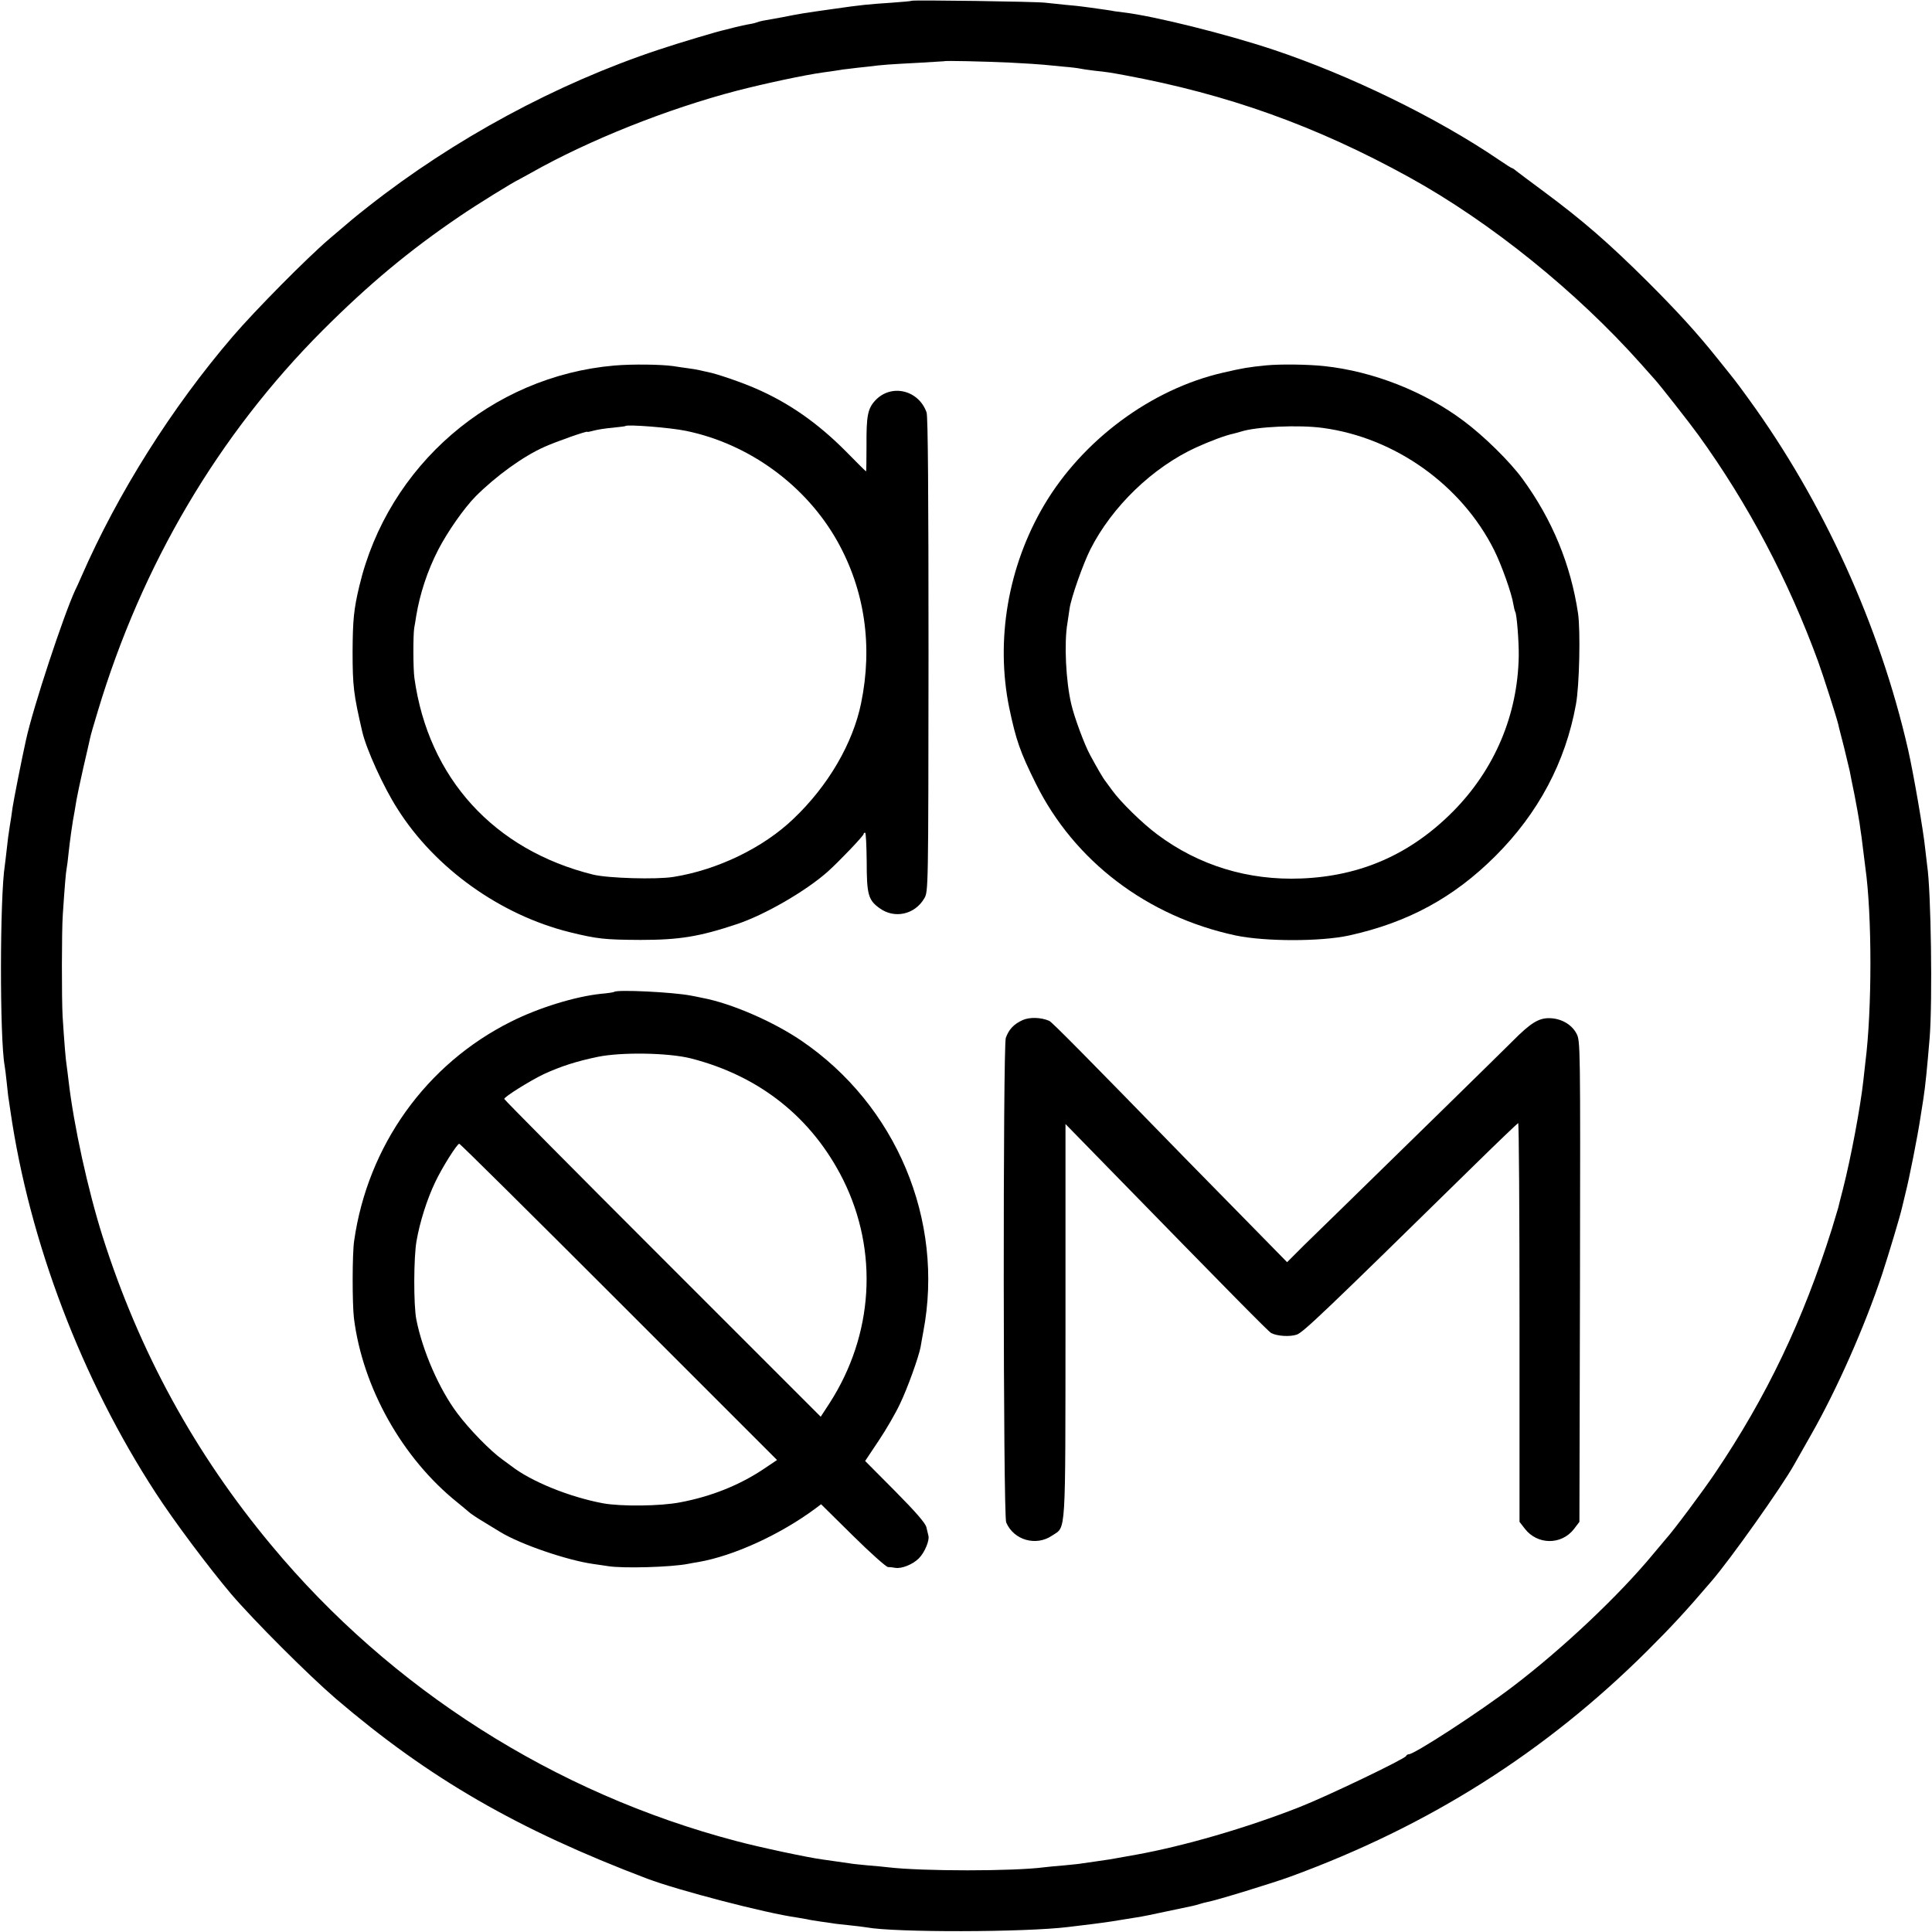<?xml version="1.0" standalone="no"?>
<!DOCTYPE svg PUBLIC "-//W3C//DTD SVG 20010904//EN"
 "http://www.w3.org/TR/2001/REC-SVG-20010904/DTD/svg10.dtd">
<svg version="1.0" xmlns="http://www.w3.org/2000/svg"
 width="1000pt" height="1000pt" viewBox="0 0 1000 1000"
 preserveAspectRatio="xMidYMid meet">
<g transform="translate(0,1000) scale(0.1,-0.1)"
fill="#000000" stroke="none">
<path d="M4719 9996 c-2 -2 -49 -6 -104 -10 -119 -8 -155 -11 -300 -32 -163
-23 -169 -24 -270 -44 -27 -5 -65 -12 -84 -15 -19 -3 -37 -8 -41 -10 -4 -2
-22 -7 -41 -10 -19 -3 -52 -11 -74 -16 -22 -6 -47 -12 -55 -14 -31 -6 -239
-68 -340 -102 -528 -175 -1061 -463 -1505 -813 -75 -59 -78 -62 -200 -166
-116 -99 -384 -370 -499 -504 -317 -369 -597 -814 -785 -1245 -12 -27 -26 -59
-32 -70 -60 -130 -217 -604 -254 -773 -21 -93 -65 -317 -70 -352 -3 -25 -10
-70 -15 -100 -5 -30 -12 -82 -15 -115 -4 -33 -8 -71 -10 -84 -26 -162 -27
-895 -1 -1037 2 -11 7 -50 11 -89 4 -38 8 -77 10 -85 1 -8 5 -36 9 -61 98
-676 369 -1389 753 -1978 92 -142 270 -380 389 -521 117 -137 400 -420 543
-543 482 -412 939 -676 1611 -931 159 -60 615 -179 775 -201 17 -3 40 -7 52
-9 11 -3 43 -8 70 -12 26 -3 55 -8 63 -9 8 -2 47 -6 85 -10 39 -4 79 -9 90
-11 144 -27 819 -26 1045 2 71 8 196 24 225 29 76 12 93 15 130 21 22 3 92 17
155 31 63 13 123 26 133 28 10 2 27 7 37 10 10 3 27 8 38 10 46 8 345 100 432
132 718 263 1318 643 1846 1168 129 129 196 201 332 360 97 112 365 490 429
605 11 19 49 87 85 150 137 240 280 565 370 835 34 104 93 300 103 345 2 8 10
42 18 75 19 74 63 296 77 390 6 39 13 81 15 95 11 70 20 165 33 320 15 192 7
759 -13 890 -2 14 -6 52 -10 85 -9 93 -62 398 -89 516 -147 642 -439 1283
-825 1814 -74 102 -65 89 -162 210 -107 134 -208 244 -359 395 -202 201 -336
318 -544 472 -66 49 -129 96 -139 104 -9 8 -19 14 -21 14 -3 0 -33 19 -68 43
-322 219 -772 438 -1168 570 -243 81 -616 174 -776 193 -23 3 -51 6 -62 9 -11
2 -42 6 -69 10 -26 4 -59 8 -73 10 -14 2 -56 7 -95 10 -38 4 -86 9 -105 11
-44 6 -685 15 -691 10z m508 -320 c79 -4 157 -9 175 -11 18 -2 65 -6 103 -10
39 -3 77 -8 85 -10 8 -2 42 -7 75 -11 68 -7 78 -9 155 -23 535 -99 993 -263
1475 -529 419 -231 866 -592 1198 -965 34 -38 67 -75 72 -81 22 -23 182 -227
226 -288 258 -357 466 -752 620 -1173 28 -78 93 -281 104 -325 1 -8 15 -60 29
-115 13 -55 27 -111 30 -125 2 -14 14 -70 25 -125 11 -55 22 -120 26 -145 3
-25 8 -56 10 -70 2 -14 6 -50 10 -80 4 -30 8 -66 10 -80 35 -247 35 -736 0
-1010 -2 -19 -7 -60 -10 -90 -15 -138 -64 -400 -106 -565 -12 -44 -22 -87 -24
-95 -2 -8 -17 -58 -33 -110 -149 -473 -337 -868 -605 -1265 -59 -88 -217 -300
-254 -340 -10 -12 -38 -45 -63 -75 -177 -215 -470 -492 -729 -689 -173 -132
-510 -351 -539 -351 -6 0 -12 -4 -14 -9 -6 -15 -408 -208 -553 -265 -278 -109
-597 -201 -845 -246 -63 -11 -124 -22 -135 -24 -11 -2 -45 -7 -75 -11 -30 -4
-62 -9 -70 -10 -8 -2 -49 -6 -90 -10 -41 -3 -88 -8 -105 -10 -161 -21 -631
-21 -809 0 -17 2 -65 7 -106 10 -41 4 -82 8 -90 10 -14 2 -104 15 -140 20 -72
9 -331 64 -450 96 -939 247 -1786 786 -2404 1529 -398 477 -686 1005 -875
1600 -76 241 -149 573 -176 805 -3 28 -8 64 -10 80 -5 29 -12 114 -21 255 -5
91 -5 441 1 525 10 152 16 221 20 240 2 11 7 47 10 80 6 57 20 161 31 215 2
14 7 41 10 60 3 19 19 94 35 165 17 72 32 140 35 153 2 12 20 75 40 140 228
760 625 1432 1164 1972 239 239 449 414 710 591 88 60 275 176 310 192 8 4 35
19 60 33 297 168 702 330 1066 425 144 37 349 81 444 94 25 3 56 8 70 10 14 3
43 7 65 9 22 3 66 8 97 11 77 10 111 12 263 20 72 4 131 8 132 8 3 4 205 -1
340 -7z"/>
<path d="M3180 8108 c-636 -55 -1172 -518 -1320 -1141 -29 -121 -34 -176 -35
-337 0 -181 5 -223 50 -417 21 -91 110 -287 182 -399 194 -308 533 -550 892
-639 143 -35 180 -39 366 -40 201 0 305 17 497 81 146 48 361 173 473 273 60
54 185 185 185 194 0 4 3 7 8 7 4 0 7 -67 8 -148 0 -172 8 -201 67 -243 77
-56 182 -33 231 51 21 35 21 44 22 1260 0 838 -3 1235 -10 1255 -41 117 -183
150 -265 63 -40 -43 -47 -80 -46 -235 0 -73 -1 -133 -2 -133 -2 0 -49 47 -105
104 -145 146 -295 251 -466 325 -70 31 -204 77 -247 85 -11 2 -31 7 -45 10
-14 3 -41 8 -60 10 -19 3 -53 7 -75 11 -63 9 -212 11 -305 3z m370 -338 c327
-67 622 -282 785 -573 141 -253 183 -540 122 -837 -43 -209 -171 -428 -350
-598 -156 -150 -394 -265 -622 -301 -87 -14 -337 -7 -415 12 -513 127 -853
500 -925 1017 -7 51 -7 222 -1 260 3 14 7 41 10 60 19 116 58 235 114 344 48
93 133 215 194 277 104 104 245 207 356 256 62 28 222 84 222 78 0 -2 15 1 33
6 17 5 61 12 97 15 36 4 66 7 67 9 12 9 231 -8 313 -25z"/>
<path d="M6555 8109 c-91 -9 -122 -14 -225 -38 -371 -85 -726 -348 -926 -686
-187 -317 -252 -699 -180 -1050 35 -166 56 -227 137 -390 199 -402 577 -689
1035 -787 153 -32 440 -32 587 0 304 67 542 196 758 412 221 221 362 485 416
784 18 97 24 379 11 471 -38 253 -133 485 -288 697 -64 88 -200 222 -304 299
-202 152 -468 257 -721 284 -82 9 -225 11 -300 4z m292 -324 c373 -50 718
-295 887 -633 38 -76 91 -225 99 -279 3 -17 7 -35 10 -40 8 -14 19 -154 18
-228 -5 -306 -125 -588 -341 -806 -220 -221 -477 -334 -785 -346 -274 -11
-530 67 -745 228 -78 58 -191 169 -234 229 -14 19 -29 40 -33 45 -12 14 -45
71 -80 136 -29 52 -83 198 -98 264 -28 118 -38 316 -20 420 3 22 8 55 11 74 7
54 70 233 108 308 112 221 322 424 547 527 72 33 156 64 192 71 10 3 28 7 40
11 80 26 302 36 424 19z"/>
<path d="M3179 4866 c-2 -2 -33 -7 -69 -10 -133 -14 -322 -72 -465 -144 -439
-219 -742 -642 -812 -1135 -10 -67 -10 -325 -1 -400 45 -359 250 -725 536
-954 26 -21 53 -44 60 -50 7 -7 43 -31 80 -53 37 -23 74 -45 82 -50 105 -64
346 -146 480 -165 25 -3 59 -9 75 -11 74 -13 331 -6 419 12 12 2 35 7 51 9
183 32 421 141 603 275 l32 24 164 -162 c90 -89 172 -162 182 -163 11 0 27 -2
37 -4 33 -6 91 17 123 49 30 30 57 94 49 119 -2 7 -6 26 -10 42 -5 21 -54 78
-162 187 l-155 156 70 105 c39 58 88 143 110 190 40 83 97 243 107 295 2 15 9
50 14 79 110 577 -140 1173 -632 1507 -146 99 -362 193 -512 221 -22 5 -49 10
-60 12 -94 18 -382 32 -396 19z m396 -344 c357 -91 628 -307 789 -628 184
-370 158 -803 -71 -1158 l-45 -69 -819 819 c-450 450 -819 822 -819 826 0 11
133 94 204 128 89 41 170 67 281 90 123 25 364 21 480 -8z m-371 -1261 l818
-818 -70 -47 c-126 -84 -272 -142 -431 -172 -102 -20 -307 -22 -400 -5 -176
33 -374 114 -476 194 -5 4 -26 19 -45 33 -62 44 -172 157 -233 239 -94 125
-180 323 -212 485 -15 75 -14 324 1 407 17 98 54 215 96 303 35 75 114 200
125 200 5 0 376 -368 827 -819z"/>
<path d="M5293 4720 c-46 -21 -71 -48 -87 -92 -15 -47 -14 -2471 2 -2508 39
-92 155 -125 238 -68 73 49 68 -23 69 1111 l0 1019 204 -209 c654 -670 847
-866 861 -873 31 -16 96 -20 132 -8 35 13 138 111 925 883 118 116 218 211
221 212 4 2 7 -462 7 -1030 l0 -1034 27 -35 c65 -85 190 -86 255 -2 l28 37 3
1244 c2 1231 2 1244 -18 1283 -25 48 -81 80 -143 80 -54 0 -96 -26 -188 -119
-63 -63 -637 -625 -879 -861 -63 -61 -154 -150 -202 -197 l-86 -86 -205 209
c-113 115 -256 261 -319 325 -516 530 -693 709 -707 715 -44 19 -102 20 -138
4z"/>
</g>
</svg>
